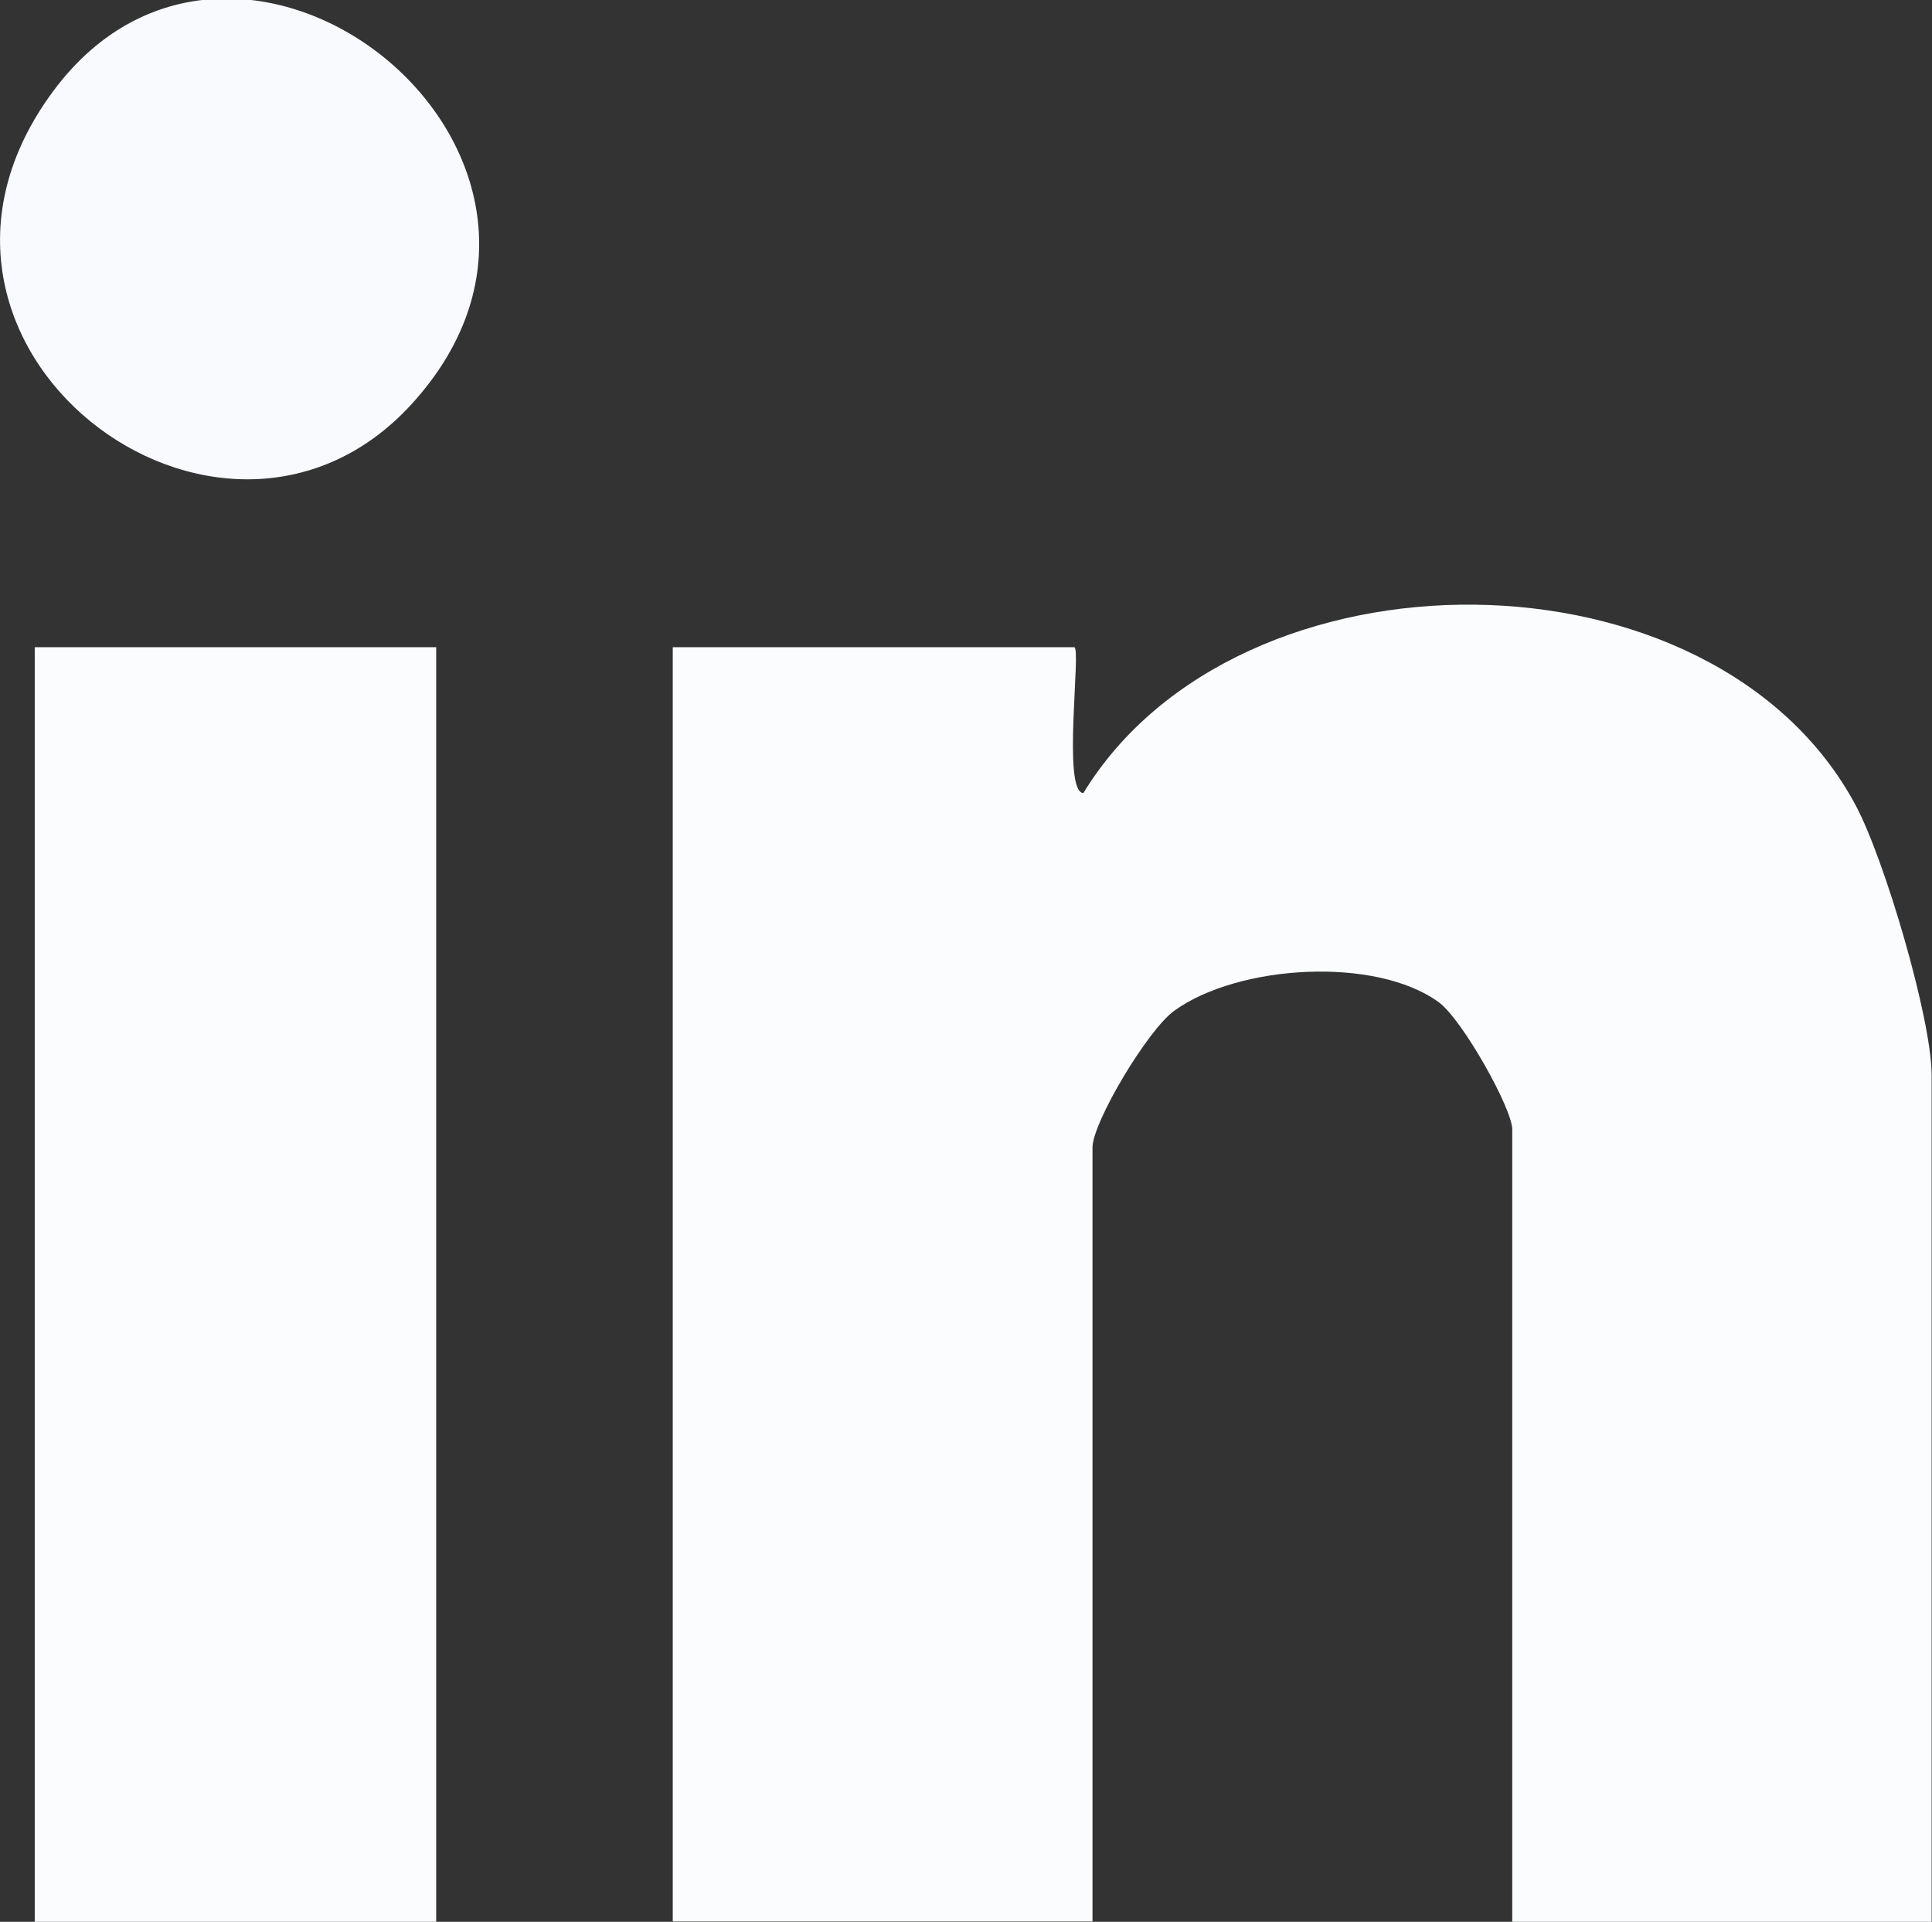 <?xml version="1.0" encoding="UTF-8"?>
<svg id="Capa_2" data-name="Capa 2" xmlns="http://www.w3.org/2000/svg" viewBox="0 0 52.84 52.56">
  <rect x="0" y="0" width="52.84" height="52.56" fill="#333333" stroke="none"/>
  <defs>
    <style>
      .cls-1 {
        fill: #f8fafd;
      }

      .cls-2 {
        fill: #fafcfd;
      }
    </style>
  </defs>
  <g id="Capa_2-2" data-name="Capa 2">
    <g id="_3EN97I.tif" data-name="3EN97I.tif">
      <g>
        <path class="cls-2" d="M52.84,52.56h-11.48v-21.67c0-.57-1.36-3-2.01-3.48-1.73-1.26-5.48-1.03-7.23.23-.73.52-2.24,3.06-2.24,3.74v21.17h-11.48V17.7h10.98c.2,0-.34,3.96.25,3.99,4.24-6.95,17.25-6.9,21.12.33.79,1.47,2.08,5.85,2.08,7.38v23.16Z"/>
        <rect class="cls-2" x=".95" y="17.7" width="10.98" height="34.87"/>
        <path class="cls-1" d="M11.26,11.05C6.02,16.79-3.67,9.42,1.45,2.5s15.98,1.78,9.81,8.55Z"/>
      </g>
    </g>
  </g>
</svg>
